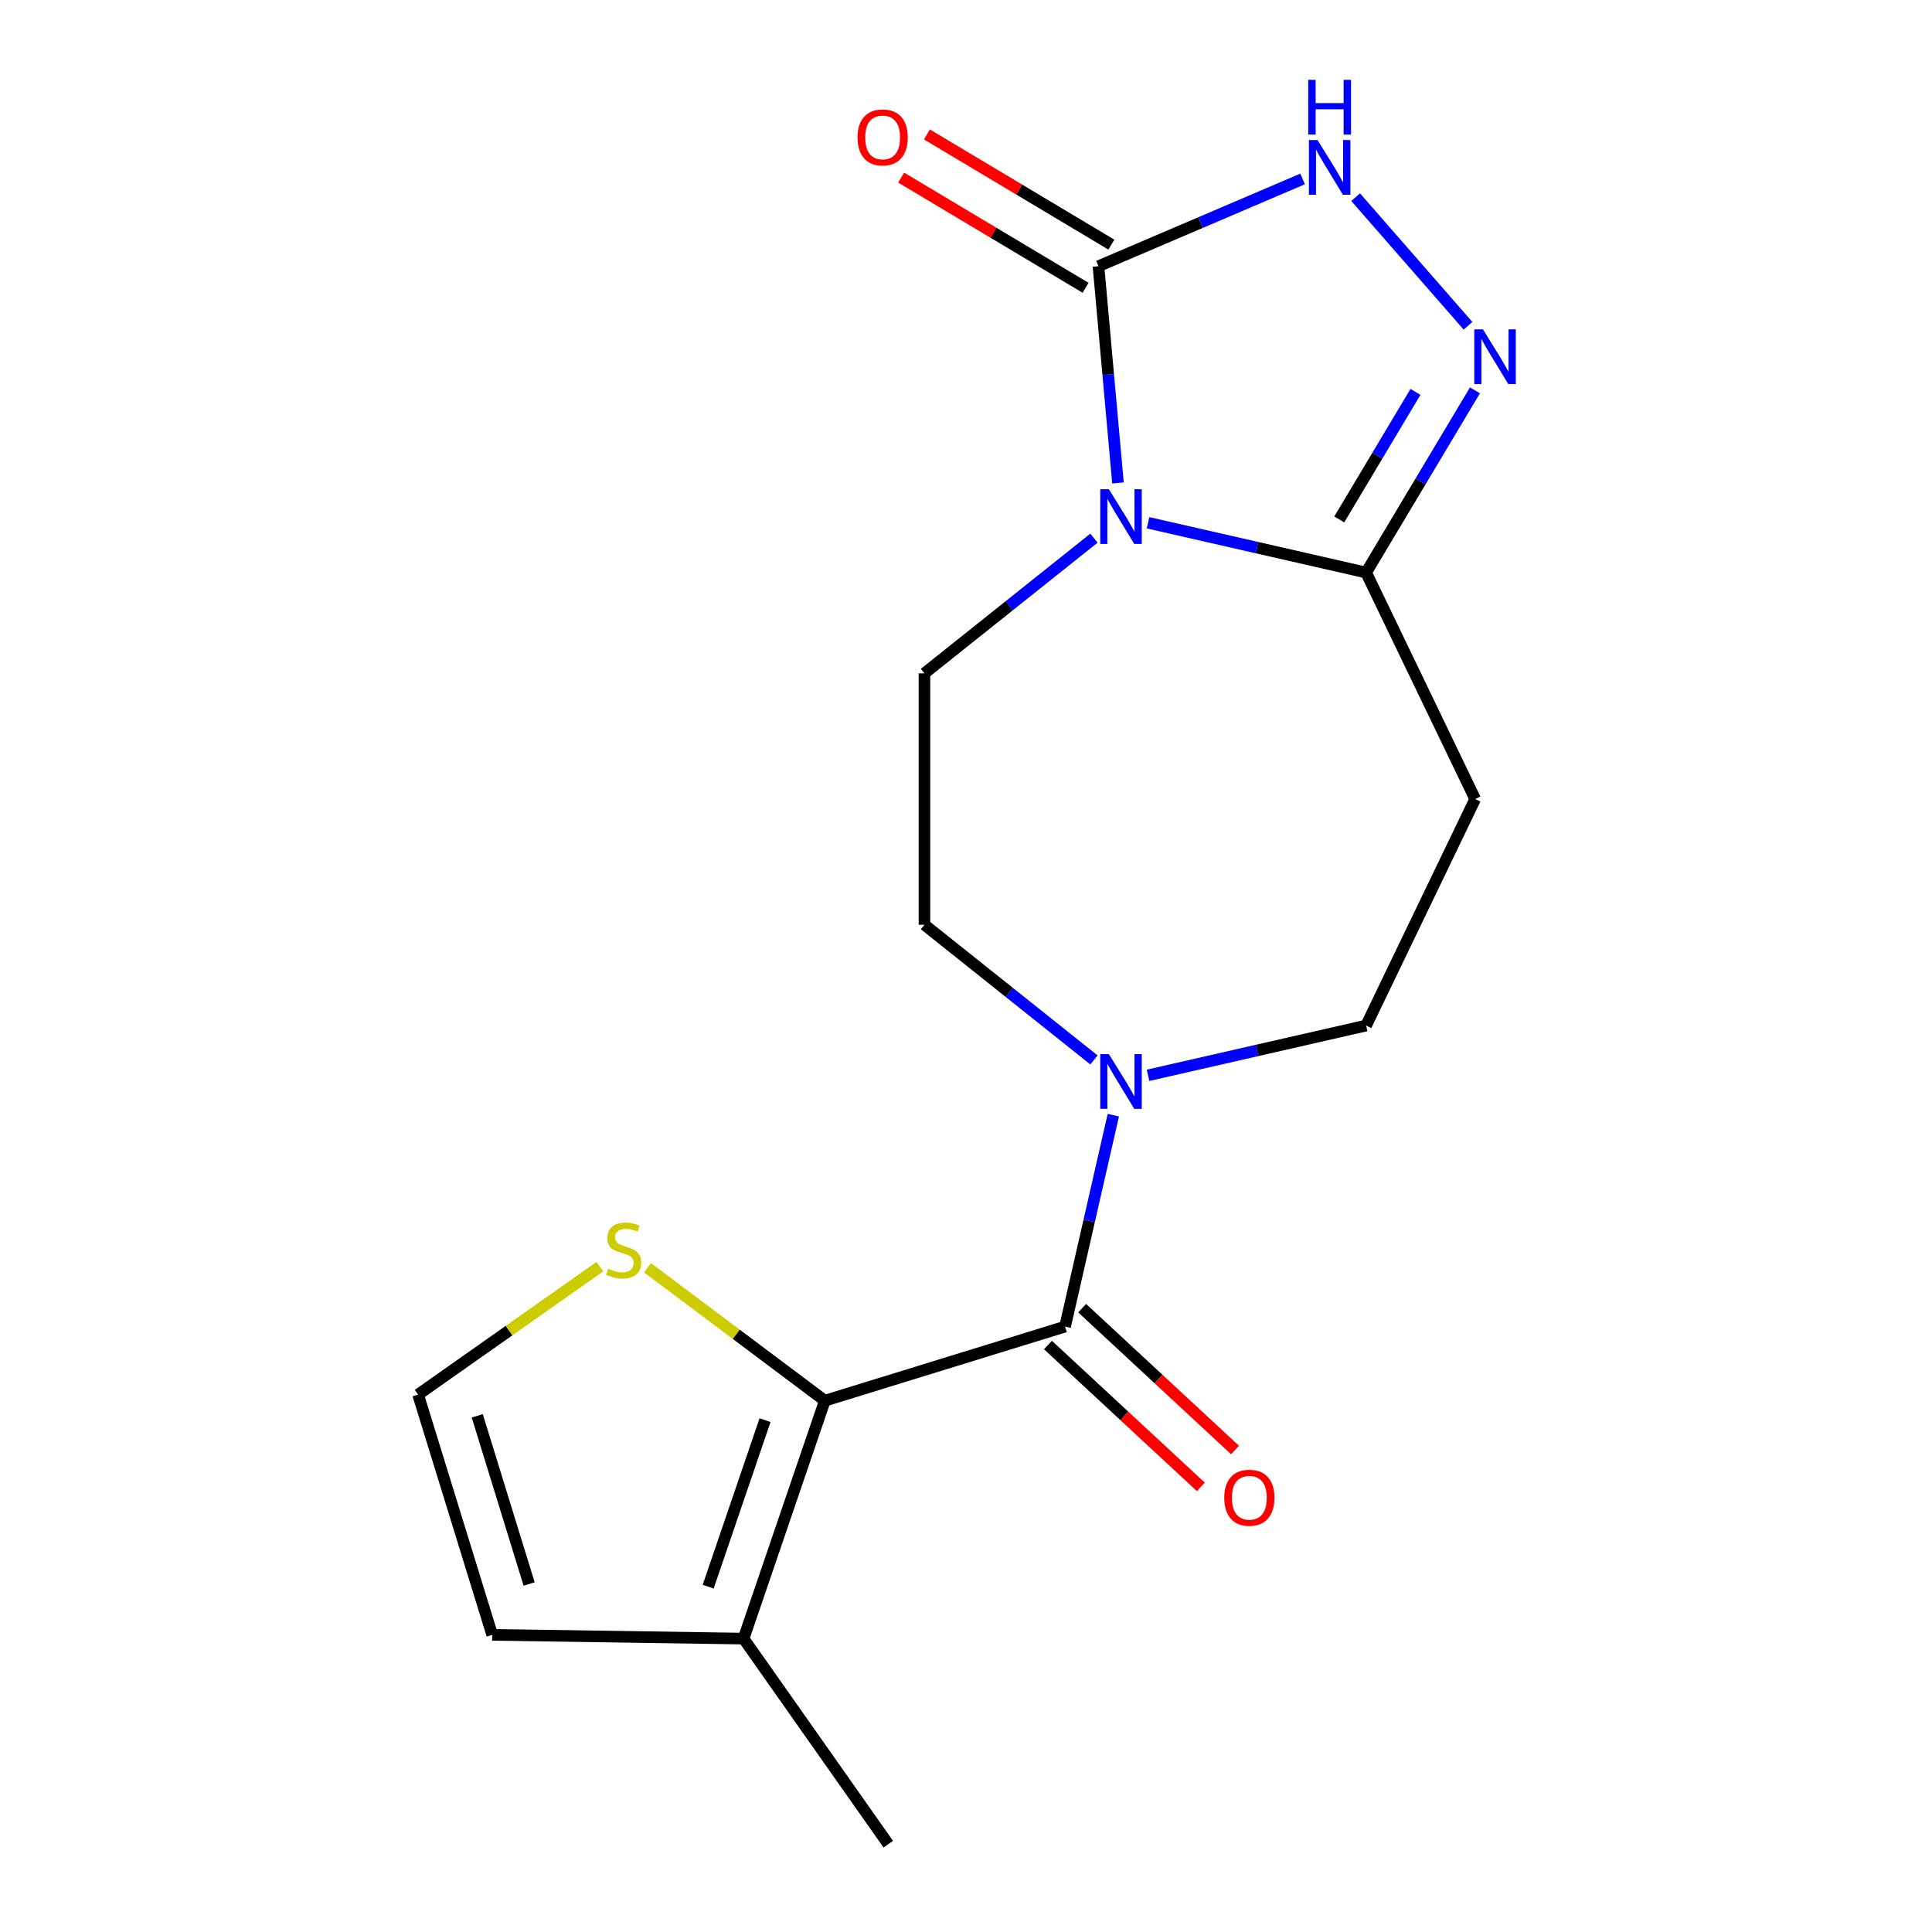 <?xml version='1.0' encoding='iso-8859-1'?>
<svg version='1.1' baseProfile='full'
              xmlns='http://www.w3.org/2000/svg'
                      xmlns:rdkit='http://www.rdkit.org/xml'
                      xmlns:xlink='http://www.w3.org/1999/xlink'
                  xml:space='preserve'
width='1000px' height='1000px' viewBox='0 0 1000 1000'>
<!-- END OF HEADER -->
<rect style='opacity:1.0;fill:#FFFFFF;stroke:none' width='1000' height='1000' x='0' y='0'> </rect>
<path class='bond-0' d='M 578.661,249.976 L 573.613,193.882' style='fill:none;fill-rule:evenodd;stroke:#0000FF;stroke-width:6px;stroke-linecap:butt;stroke-linejoin:miter;stroke-opacity:1' />
<path class='bond-0' d='M 573.613,193.882 L 568.564,137.788' style='fill:none;fill-rule:evenodd;stroke:#000000;stroke-width:6px;stroke-linecap:butt;stroke-linejoin:miter;stroke-opacity:1' />
<path class='bond-1' d='M 594.222,270.583 L 650.657,283.464' style='fill:none;fill-rule:evenodd;stroke:#0000FF;stroke-width:6px;stroke-linecap:butt;stroke-linejoin:miter;stroke-opacity:1' />
<path class='bond-1' d='M 650.657,283.464 L 707.092,296.345' style='fill:none;fill-rule:evenodd;stroke:#000000;stroke-width:6px;stroke-linecap:butt;stroke-linejoin:miter;stroke-opacity:1' />
<path class='bond-9' d='M 566.235,278.549 L 522.364,313.535' style='fill:none;fill-rule:evenodd;stroke:#0000FF;stroke-width:6px;stroke-linecap:butt;stroke-linejoin:miter;stroke-opacity:1' />
<path class='bond-9' d='M 522.364,313.535 L 478.492,348.522' style='fill:none;fill-rule:evenodd;stroke:#000000;stroke-width:6px;stroke-linecap:butt;stroke-linejoin:miter;stroke-opacity:1' />
<path class='bond-5' d='M 568.564,137.788 L 621.395,115.207' style='fill:none;fill-rule:evenodd;stroke:#000000;stroke-width:6px;stroke-linecap:butt;stroke-linejoin:miter;stroke-opacity:1' />
<path class='bond-5' d='M 621.395,115.207 L 674.225,92.626' style='fill:none;fill-rule:evenodd;stroke:#0000FF;stroke-width:6px;stroke-linecap:butt;stroke-linejoin:miter;stroke-opacity:1' />
<path class='bond-15' d='M 575.238,126.617 L 527.512,98.102' style='fill:none;fill-rule:evenodd;stroke:#000000;stroke-width:6px;stroke-linecap:butt;stroke-linejoin:miter;stroke-opacity:1' />
<path class='bond-15' d='M 527.512,98.102 L 479.785,69.587' style='fill:none;fill-rule:evenodd;stroke:#FF0000;stroke-width:6px;stroke-linecap:butt;stroke-linejoin:miter;stroke-opacity:1' />
<path class='bond-15' d='M 561.89,148.958 L 514.163,120.443' style='fill:none;fill-rule:evenodd;stroke:#000000;stroke-width:6px;stroke-linecap:butt;stroke-linejoin:miter;stroke-opacity:1' />
<path class='bond-15' d='M 514.163,120.443 L 466.437,91.928' style='fill:none;fill-rule:evenodd;stroke:#FF0000;stroke-width:6px;stroke-linecap:butt;stroke-linejoin:miter;stroke-opacity:1' />
<path class='bond-4' d='M 707.092,296.345 L 735.26,249.199' style='fill:none;fill-rule:evenodd;stroke:#000000;stroke-width:6px;stroke-linecap:butt;stroke-linejoin:miter;stroke-opacity:1' />
<path class='bond-4' d='M 735.26,249.199 L 763.429,202.052' style='fill:none;fill-rule:evenodd;stroke:#0000FF;stroke-width:6px;stroke-linecap:butt;stroke-linejoin:miter;stroke-opacity:1' />
<path class='bond-4' d='M 693.201,268.853 L 712.919,235.85' style='fill:none;fill-rule:evenodd;stroke:#000000;stroke-width:6px;stroke-linecap:butt;stroke-linejoin:miter;stroke-opacity:1' />
<path class='bond-4' d='M 712.919,235.85 L 732.637,202.848' style='fill:none;fill-rule:evenodd;stroke:#0000FF;stroke-width:6px;stroke-linecap:butt;stroke-linejoin:miter;stroke-opacity:1' />
<path class='bond-7' d='M 707.092,296.345 L 763.551,413.584' style='fill:none;fill-rule:evenodd;stroke:#000000;stroke-width:6px;stroke-linecap:butt;stroke-linejoin:miter;stroke-opacity:1' />
<path class='bond-2' d='M 551.273,686.642 L 563.763,631.917' style='fill:none;fill-rule:evenodd;stroke:#000000;stroke-width:6px;stroke-linecap:butt;stroke-linejoin:miter;stroke-opacity:1' />
<path class='bond-2' d='M 563.763,631.917 L 576.254,577.192' style='fill:none;fill-rule:evenodd;stroke:#0000FF;stroke-width:6px;stroke-linecap:butt;stroke-linejoin:miter;stroke-opacity:1' />
<path class='bond-3' d='M 551.273,686.642 L 426.928,724.998' style='fill:none;fill-rule:evenodd;stroke:#000000;stroke-width:6px;stroke-linecap:butt;stroke-linejoin:miter;stroke-opacity:1' />
<path class='bond-14' d='M 542.422,696.181 L 581.99,732.895' style='fill:none;fill-rule:evenodd;stroke:#000000;stroke-width:6px;stroke-linecap:butt;stroke-linejoin:miter;stroke-opacity:1' />
<path class='bond-14' d='M 581.99,732.895 L 621.558,769.609' style='fill:none;fill-rule:evenodd;stroke:#FF0000;stroke-width:6px;stroke-linecap:butt;stroke-linejoin:miter;stroke-opacity:1' />
<path class='bond-14' d='M 560.124,677.104 L 599.691,713.817' style='fill:none;fill-rule:evenodd;stroke:#000000;stroke-width:6px;stroke-linecap:butt;stroke-linejoin:miter;stroke-opacity:1' />
<path class='bond-14' d='M 599.691,713.817 L 639.259,750.531' style='fill:none;fill-rule:evenodd;stroke:#FF0000;stroke-width:6px;stroke-linecap:butt;stroke-linejoin:miter;stroke-opacity:1' />
<path class='bond-8' d='M 426.928,724.998 L 384.87,848.139' style='fill:none;fill-rule:evenodd;stroke:#000000;stroke-width:6px;stroke-linecap:butt;stroke-linejoin:miter;stroke-opacity:1' />
<path class='bond-8' d='M 395.991,735.057 L 366.551,821.256' style='fill:none;fill-rule:evenodd;stroke:#000000;stroke-width:6px;stroke-linecap:butt;stroke-linejoin:miter;stroke-opacity:1' />
<path class='bond-10' d='M 426.928,724.998 L 381.036,690.594' style='fill:none;fill-rule:evenodd;stroke:#000000;stroke-width:6px;stroke-linecap:butt;stroke-linejoin:miter;stroke-opacity:1' />
<path class='bond-10' d='M 381.036,690.594 L 335.143,656.191' style='fill:none;fill-rule:evenodd;stroke:#CCCC00;stroke-width:6px;stroke-linecap:butt;stroke-linejoin:miter;stroke-opacity:1' />
<path class='bond-18' d='M 759.84,168.623 L 701.68,102.053' style='fill:none;fill-rule:evenodd;stroke:#0000FF;stroke-width:6px;stroke-linecap:butt;stroke-linejoin:miter;stroke-opacity:1' />
<path class='bond-6' d='M 566.235,548.62 L 522.364,513.634' style='fill:none;fill-rule:evenodd;stroke:#0000FF;stroke-width:6px;stroke-linecap:butt;stroke-linejoin:miter;stroke-opacity:1' />
<path class='bond-6' d='M 522.364,513.634 L 478.492,478.647' style='fill:none;fill-rule:evenodd;stroke:#000000;stroke-width:6px;stroke-linecap:butt;stroke-linejoin:miter;stroke-opacity:1' />
<path class='bond-19' d='M 594.222,556.585 L 650.657,543.704' style='fill:none;fill-rule:evenodd;stroke:#0000FF;stroke-width:6px;stroke-linecap:butt;stroke-linejoin:miter;stroke-opacity:1' />
<path class='bond-19' d='M 650.657,543.704 L 707.092,530.824' style='fill:none;fill-rule:evenodd;stroke:#000000;stroke-width:6px;stroke-linecap:butt;stroke-linejoin:miter;stroke-opacity:1' />
<path class='bond-12' d='M 763.551,413.584 L 707.092,530.824' style='fill:none;fill-rule:evenodd;stroke:#000000;stroke-width:6px;stroke-linecap:butt;stroke-linejoin:miter;stroke-opacity:1' />
<path class='bond-16' d='M 384.87,848.139 L 254.759,846.193' style='fill:none;fill-rule:evenodd;stroke:#000000;stroke-width:6px;stroke-linecap:butt;stroke-linejoin:miter;stroke-opacity:1' />
<path class='bond-17' d='M 384.87,848.139 L 459.773,954.545' style='fill:none;fill-rule:evenodd;stroke:#000000;stroke-width:6px;stroke-linecap:butt;stroke-linejoin:miter;stroke-opacity:1' />
<path class='bond-13' d='M 478.492,348.522 L 478.492,478.647' style='fill:none;fill-rule:evenodd;stroke:#000000;stroke-width:6px;stroke-linecap:butt;stroke-linejoin:miter;stroke-opacity:1' />
<path class='bond-11' d='M 310.477,655.627 L 263.441,688.738' style='fill:none;fill-rule:evenodd;stroke:#CCCC00;stroke-width:6px;stroke-linecap:butt;stroke-linejoin:miter;stroke-opacity:1' />
<path class='bond-11' d='M 263.441,688.738 L 216.404,721.848' style='fill:none;fill-rule:evenodd;stroke:#000000;stroke-width:6px;stroke-linecap:butt;stroke-linejoin:miter;stroke-opacity:1' />
<path class='bond-20' d='M 216.404,721.848 L 254.759,846.193' style='fill:none;fill-rule:evenodd;stroke:#000000;stroke-width:6px;stroke-linecap:butt;stroke-linejoin:miter;stroke-opacity:1' />
<path class='bond-20' d='M 247.026,732.829 L 273.875,819.87' style='fill:none;fill-rule:evenodd;stroke:#000000;stroke-width:6px;stroke-linecap:butt;stroke-linejoin:miter;stroke-opacity:1' />
<path  class='atom-0' d='M 573.968 253.229
L 583.248 268.229
Q 584.168 269.709, 585.648 272.389
Q 587.128 275.069, 587.208 275.229
L 587.208 253.229
L 590.968 253.229
L 590.968 281.549
L 587.088 281.549
L 577.128 265.149
Q 575.968 263.229, 574.728 261.029
Q 573.528 258.829, 573.168 258.149
L 573.168 281.549
L 569.488 281.549
L 569.488 253.229
L 573.968 253.229
' fill='#0000FF'/>
<path  class='atom-5' d='M 767.573 170.479
L 776.853 185.479
Q 777.773 186.959, 779.253 189.639
Q 780.733 192.319, 780.813 192.479
L 780.813 170.479
L 784.573 170.479
L 784.573 198.799
L 780.693 198.799
L 770.733 182.399
Q 769.573 180.479, 768.333 178.279
Q 767.133 176.079, 766.773 175.399
L 766.773 198.799
L 763.093 198.799
L 763.093 170.479
L 767.573 170.479
' fill='#0000FF'/>
<path  class='atom-6' d='M 681.958 72.485
L 691.238 87.485
Q 692.158 88.965, 693.638 91.645
Q 695.118 94.325, 695.198 94.485
L 695.198 72.485
L 698.958 72.485
L 698.958 100.805
L 695.078 100.805
L 685.118 84.405
Q 683.958 82.485, 682.718 80.285
Q 681.518 78.085, 681.158 77.405
L 681.158 100.805
L 677.478 100.805
L 677.478 72.485
L 681.958 72.485
' fill='#0000FF'/>
<path  class='atom-6' d='M 677.138 41.333
L 680.978 41.333
L 680.978 53.373
L 695.458 53.373
L 695.458 41.333
L 699.298 41.333
L 699.298 69.653
L 695.458 69.653
L 695.458 56.573
L 680.978 56.573
L 680.978 69.653
L 677.138 69.653
L 677.138 41.333
' fill='#0000FF'/>
<path  class='atom-7' d='M 573.968 545.619
L 583.248 560.619
Q 584.168 562.099, 585.648 564.779
Q 587.128 567.459, 587.208 567.619
L 587.208 545.619
L 590.968 545.619
L 590.968 573.939
L 587.088 573.939
L 577.128 557.539
Q 575.968 555.619, 574.728 553.419
Q 573.528 551.219, 573.168 550.539
L 573.168 573.939
L 569.488 573.939
L 569.488 545.619
L 573.968 545.619
' fill='#0000FF'/>
<path  class='atom-11' d='M 314.81 656.665
Q 315.13 656.785, 316.45 657.345
Q 317.77 657.905, 319.21 658.265
Q 320.69 658.585, 322.13 658.585
Q 324.81 658.585, 326.37 657.305
Q 327.93 655.985, 327.93 653.705
Q 327.93 652.145, 327.13 651.185
Q 326.37 650.225, 325.17 649.705
Q 323.97 649.185, 321.97 648.585
Q 319.45 647.825, 317.93 647.105
Q 316.45 646.385, 315.37 644.865
Q 314.33 643.345, 314.33 640.785
Q 314.33 637.225, 316.73 635.025
Q 319.17 632.825, 323.97 632.825
Q 327.25 632.825, 330.97 634.385
L 330.05 637.465
Q 326.65 636.065, 324.09 636.065
Q 321.33 636.065, 319.81 637.225
Q 318.29 638.345, 318.33 640.305
Q 318.33 641.825, 319.09 642.745
Q 319.89 643.665, 321.01 644.185
Q 322.17 644.705, 324.09 645.305
Q 326.65 646.105, 328.17 646.905
Q 329.69 647.705, 330.77 649.345
Q 331.89 650.945, 331.89 653.705
Q 331.89 657.625, 329.25 659.745
Q 326.65 661.825, 322.29 661.825
Q 319.77 661.825, 317.85 661.265
Q 315.97 660.745, 313.73 659.825
L 314.81 656.665
' fill='#CCCC00'/>
<path  class='atom-15' d='M 633.662 775.23
Q 633.662 768.43, 637.022 764.63
Q 640.382 760.83, 646.662 760.83
Q 652.942 760.83, 656.302 764.63
Q 659.662 768.43, 659.662 775.23
Q 659.662 782.11, 656.262 786.03
Q 652.862 789.91, 646.662 789.91
Q 640.422 789.91, 637.022 786.03
Q 633.662 782.15, 633.662 775.23
M 646.662 786.71
Q 650.982 786.71, 653.302 783.83
Q 655.662 780.91, 655.662 775.23
Q 655.662 769.67, 653.302 766.87
Q 650.982 764.03, 646.662 764.03
Q 642.342 764.03, 639.982 766.83
Q 637.662 769.63, 637.662 775.23
Q 637.662 780.95, 639.982 783.83
Q 642.342 786.71, 646.662 786.71
' fill='#FF0000'/>
<path  class='atom-16' d='M 443.858 71.126
Q 443.858 64.326, 447.218 60.526
Q 450.578 56.726, 456.858 56.726
Q 463.138 56.726, 466.498 60.526
Q 469.858 64.326, 469.858 71.126
Q 469.858 78.006, 466.458 81.926
Q 463.058 85.806, 456.858 85.806
Q 450.618 85.806, 447.218 81.926
Q 443.858 78.046, 443.858 71.126
M 456.858 82.606
Q 461.178 82.606, 463.498 79.726
Q 465.858 76.806, 465.858 71.126
Q 465.858 65.566, 463.498 62.766
Q 461.178 59.926, 456.858 59.926
Q 452.538 59.926, 450.178 62.726
Q 447.858 65.526, 447.858 71.126
Q 447.858 76.846, 450.178 79.726
Q 452.538 82.606, 456.858 82.606
' fill='#FF0000'/>
</svg>
